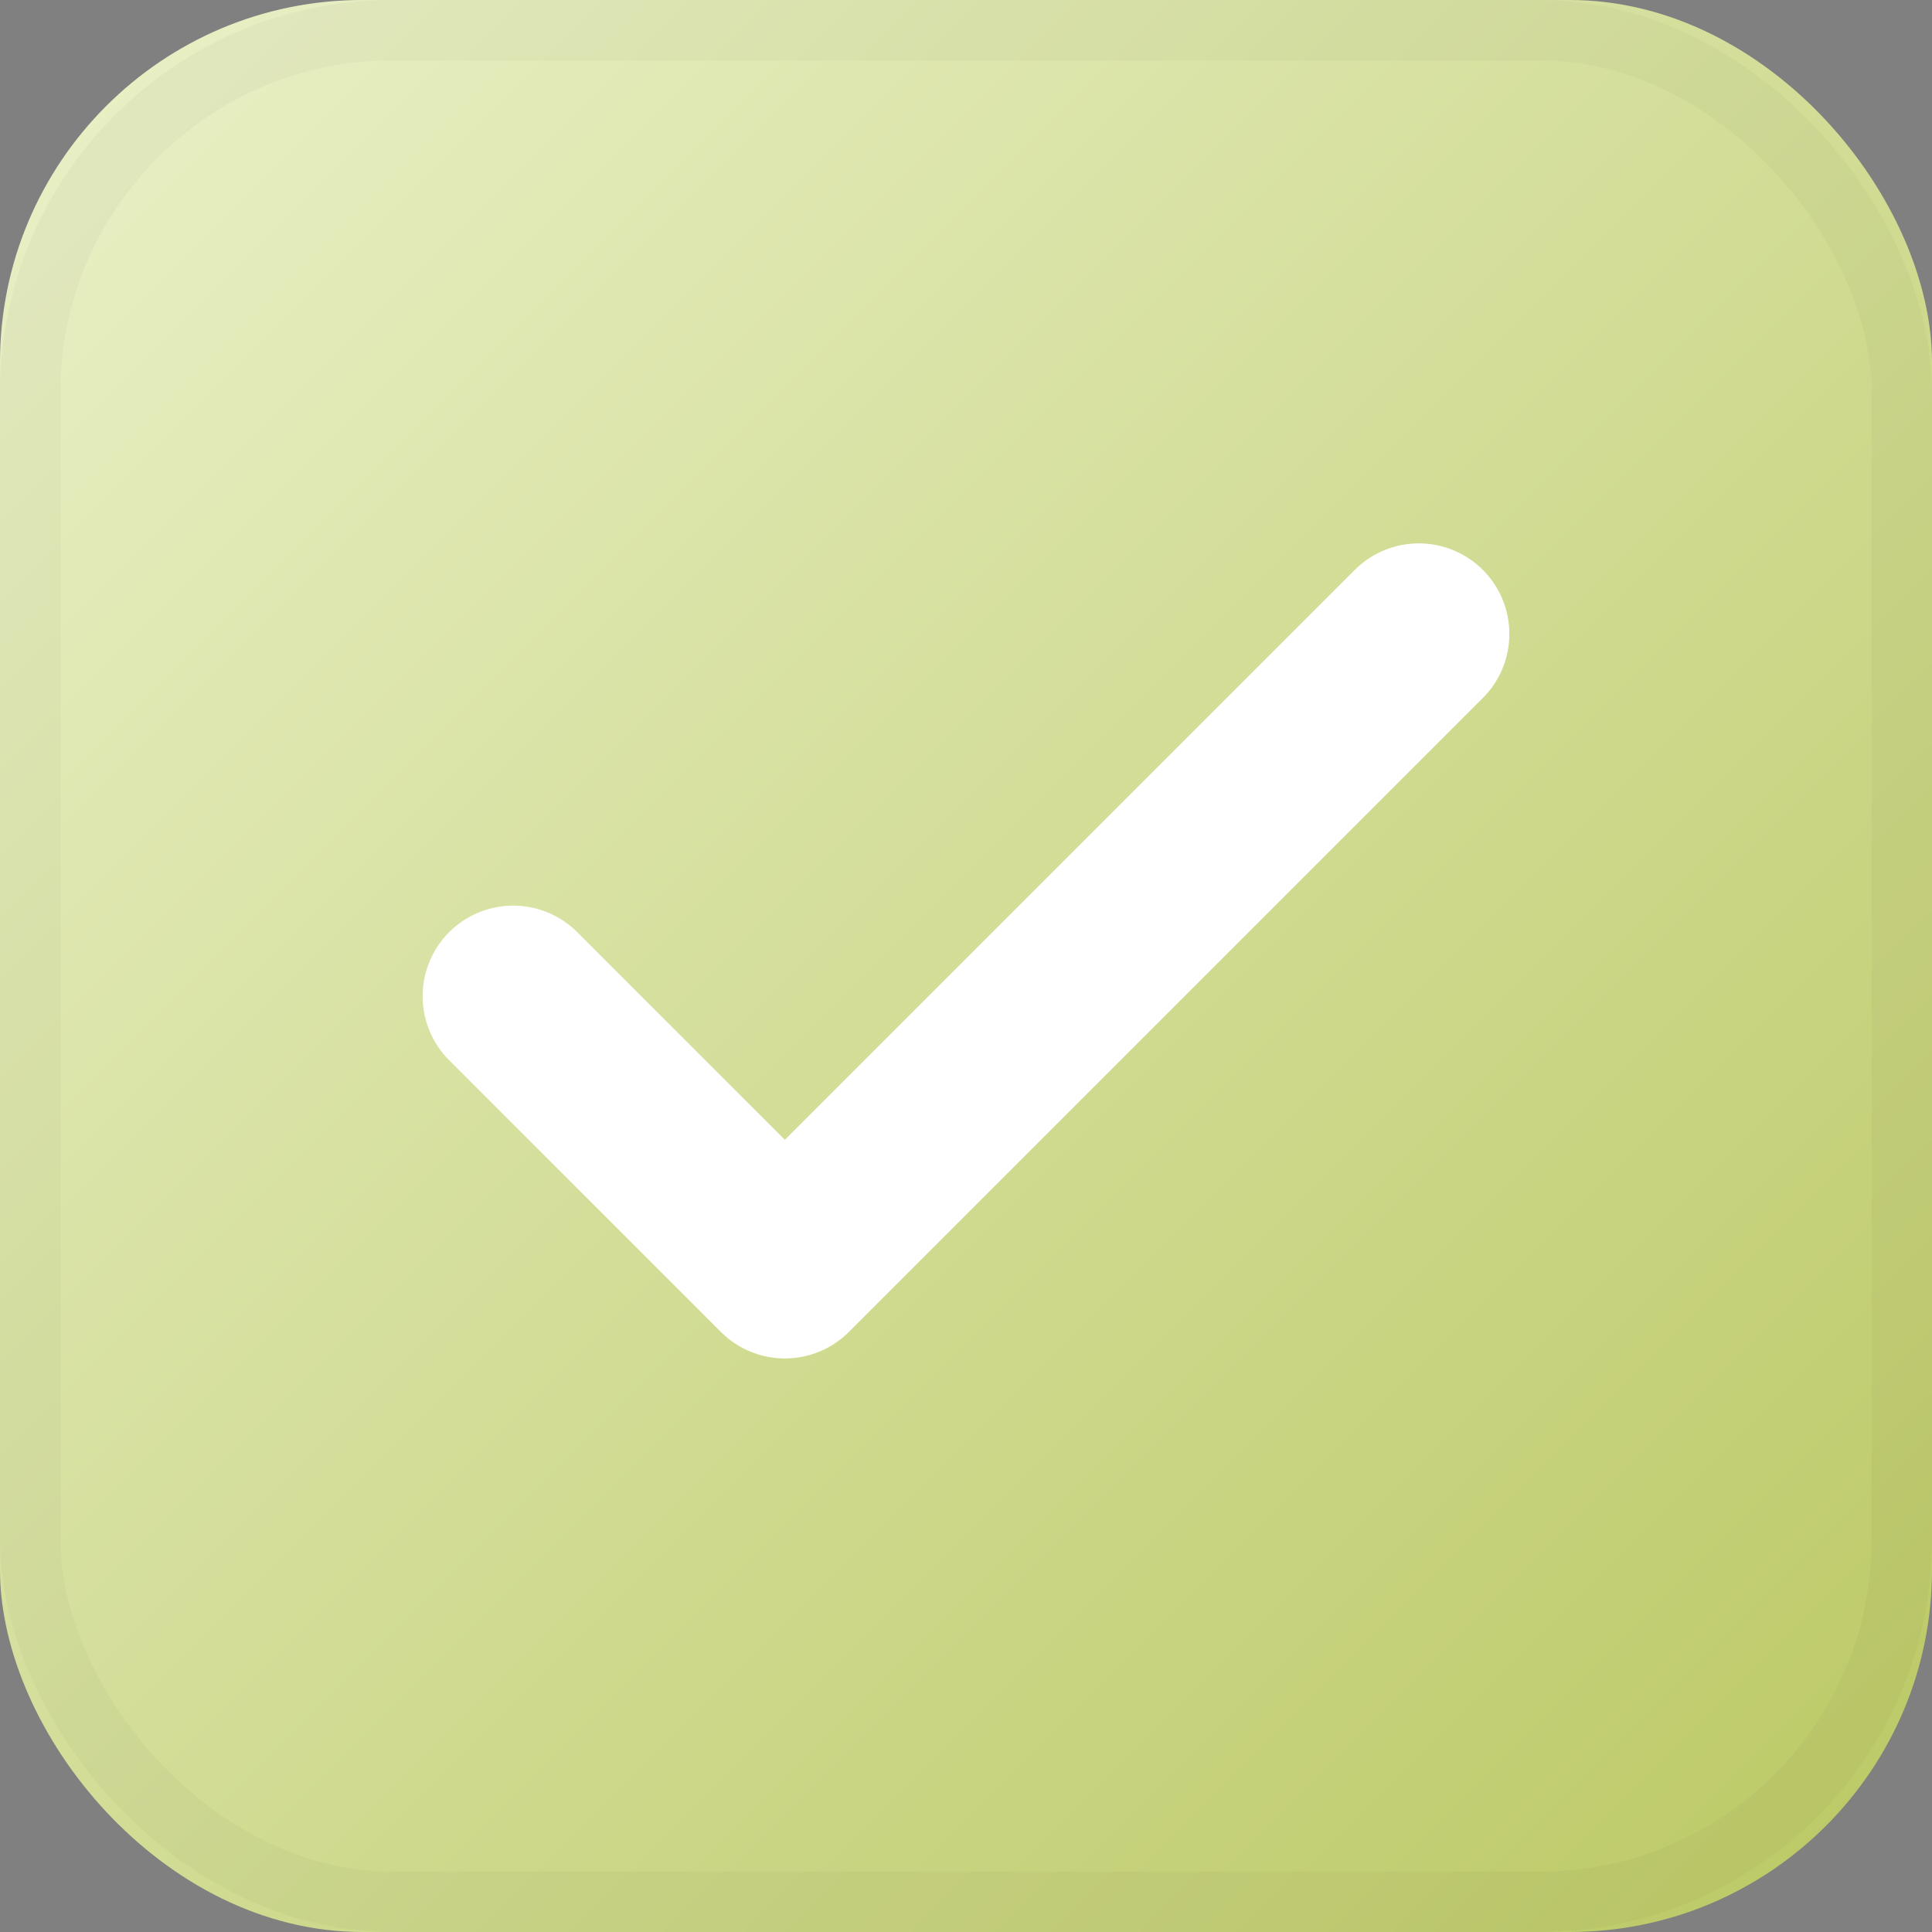 <svg xmlns="http://www.w3.org/2000/svg" viewBox="0 0 32 32" width="32" height="32" role="img" aria-label="Tinyfocus">
  <rect x="0" y="0" width="32" height="32" fill="#808080" stroke="none"/>
  <defs>
    <linearGradient id="g" x1="0" x2="1" y1="0" y2="1">
      <stop offset="0%" stop-color="#EAF1C9"/>
      <stop offset="100%" stop-color="#BBC863"/>
    </linearGradient>
  </defs>
  <rect width="100%" height="100%" rx="6" fill="url(#g)"/>
  <path d="M8.5 16.5 L13 21 L23.5 10.5" stroke="#FFFFFF" stroke-width="3" stroke-linecap="round" stroke-linejoin="round" fill="none"/>
  <!-- small subtle ring for visual depth -->
  <rect x="0.5" y="0.5" width="31" height="31" rx="6" fill="none" stroke="#000000" stroke-opacity="0.03"/>
</svg>